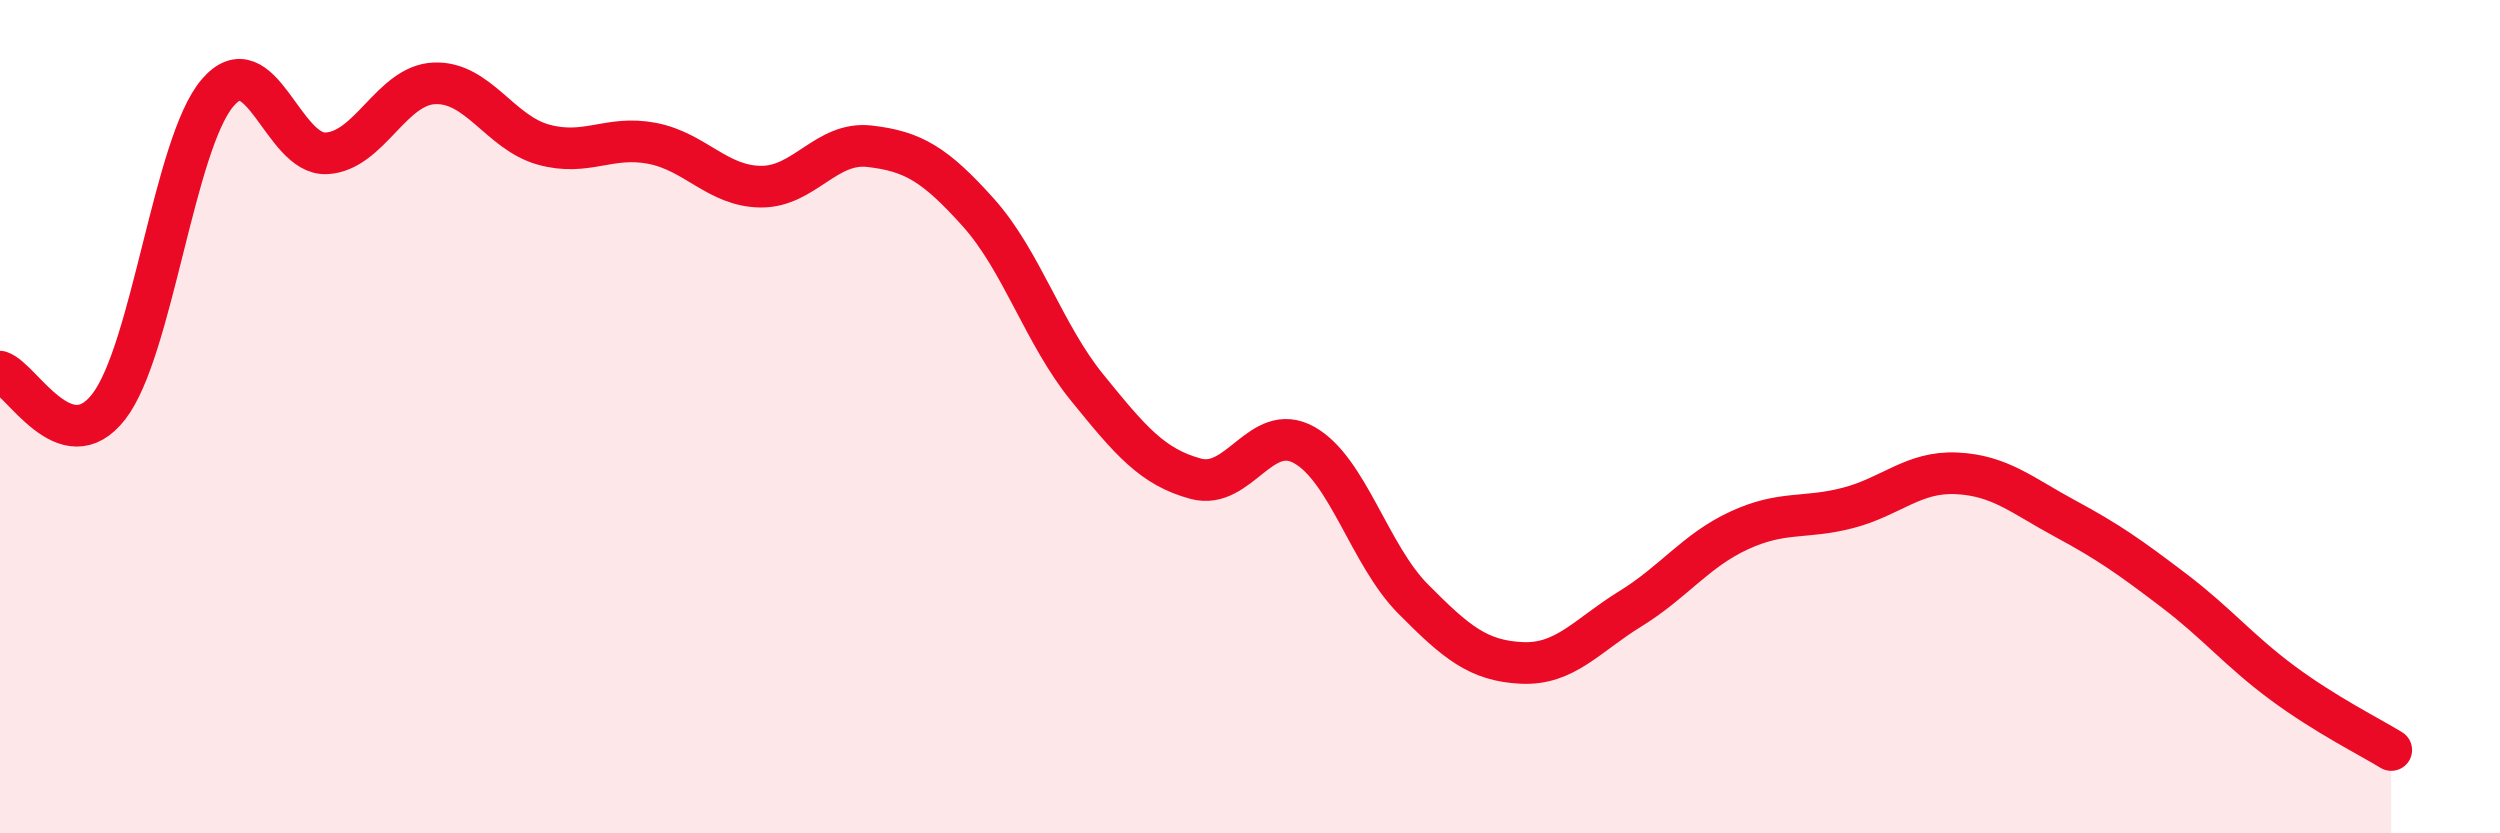 
    <svg width="60" height="20" viewBox="0 0 60 20" xmlns="http://www.w3.org/2000/svg">
      <path
        d="M 0,8.92 C 0.52,9.09 1.57,11.1 2.61,9.76 C 3.65,8.42 4.18,3.45 5.22,2.23 C 6.26,1.01 6.79,3.73 7.83,3.68 C 8.87,3.63 9.39,2.04 10.43,2 C 11.47,1.96 12,3.18 13.04,3.47 C 14.08,3.76 14.61,3.24 15.65,3.44 C 16.69,3.64 17.22,4.47 18.26,4.48 C 19.3,4.49 19.83,3.39 20.87,3.51 C 21.91,3.63 22.44,3.94 23.48,5.1 C 24.52,6.26 25.05,8.02 26.09,9.3 C 27.13,10.58 27.66,11.21 28.7,11.49 C 29.74,11.77 30.26,10.1 31.3,10.68 C 32.34,11.26 32.87,13.32 33.91,14.37 C 34.95,15.42 35.48,15.86 36.52,15.91 C 37.56,15.96 38.09,15.25 39.13,14.61 C 40.17,13.97 40.7,13.21 41.74,12.73 C 42.78,12.25 43.31,12.46 44.35,12.19 C 45.39,11.92 45.92,11.31 46.96,11.36 C 48,11.41 48.53,11.89 49.57,12.45 C 50.61,13.01 51.13,13.38 52.17,14.17 C 53.21,14.96 53.74,15.62 54.78,16.39 C 55.82,17.16 56.87,17.68 57.39,18L57.39 20L0 20Z"
        fill="#EB0A25"
        opacity="0.1"
        stroke-linecap="round"
        stroke-linejoin="round"
      />
      <path
        d="M 0,8.92 C 0.52,9.09 1.57,11.1 2.61,9.76 C 3.65,8.42 4.18,3.45 5.22,2.23 C 6.26,1.01 6.79,3.73 7.83,3.68 C 8.87,3.63 9.39,2.04 10.43,2 C 11.47,1.96 12,3.18 13.04,3.47 C 14.08,3.76 14.61,3.24 15.65,3.44 C 16.69,3.64 17.22,4.47 18.26,4.48 C 19.3,4.49 19.83,3.39 20.87,3.51 C 21.91,3.63 22.44,3.94 23.48,5.1 C 24.52,6.26 25.05,8.02 26.09,9.3 C 27.13,10.58 27.66,11.21 28.7,11.49 C 29.74,11.77 30.26,10.1 31.3,10.68 C 32.34,11.26 32.87,13.32 33.91,14.37 C 34.95,15.42 35.48,15.86 36.52,15.91 C 37.56,15.96 38.09,15.25 39.13,14.61 C 40.17,13.97 40.7,13.21 41.74,12.73 C 42.78,12.25 43.31,12.46 44.35,12.19 C 45.39,11.92 45.92,11.31 46.96,11.36 C 48,11.41 48.53,11.89 49.57,12.45 C 50.61,13.01 51.13,13.38 52.17,14.17 C 53.21,14.96 53.74,15.62 54.78,16.39 C 55.82,17.16 56.87,17.68 57.39,18"
        stroke="#EB0A25"
        stroke-width="1"
        fill="none"
        stroke-linecap="round"
        stroke-linejoin="round"
      />
    </svg>
  